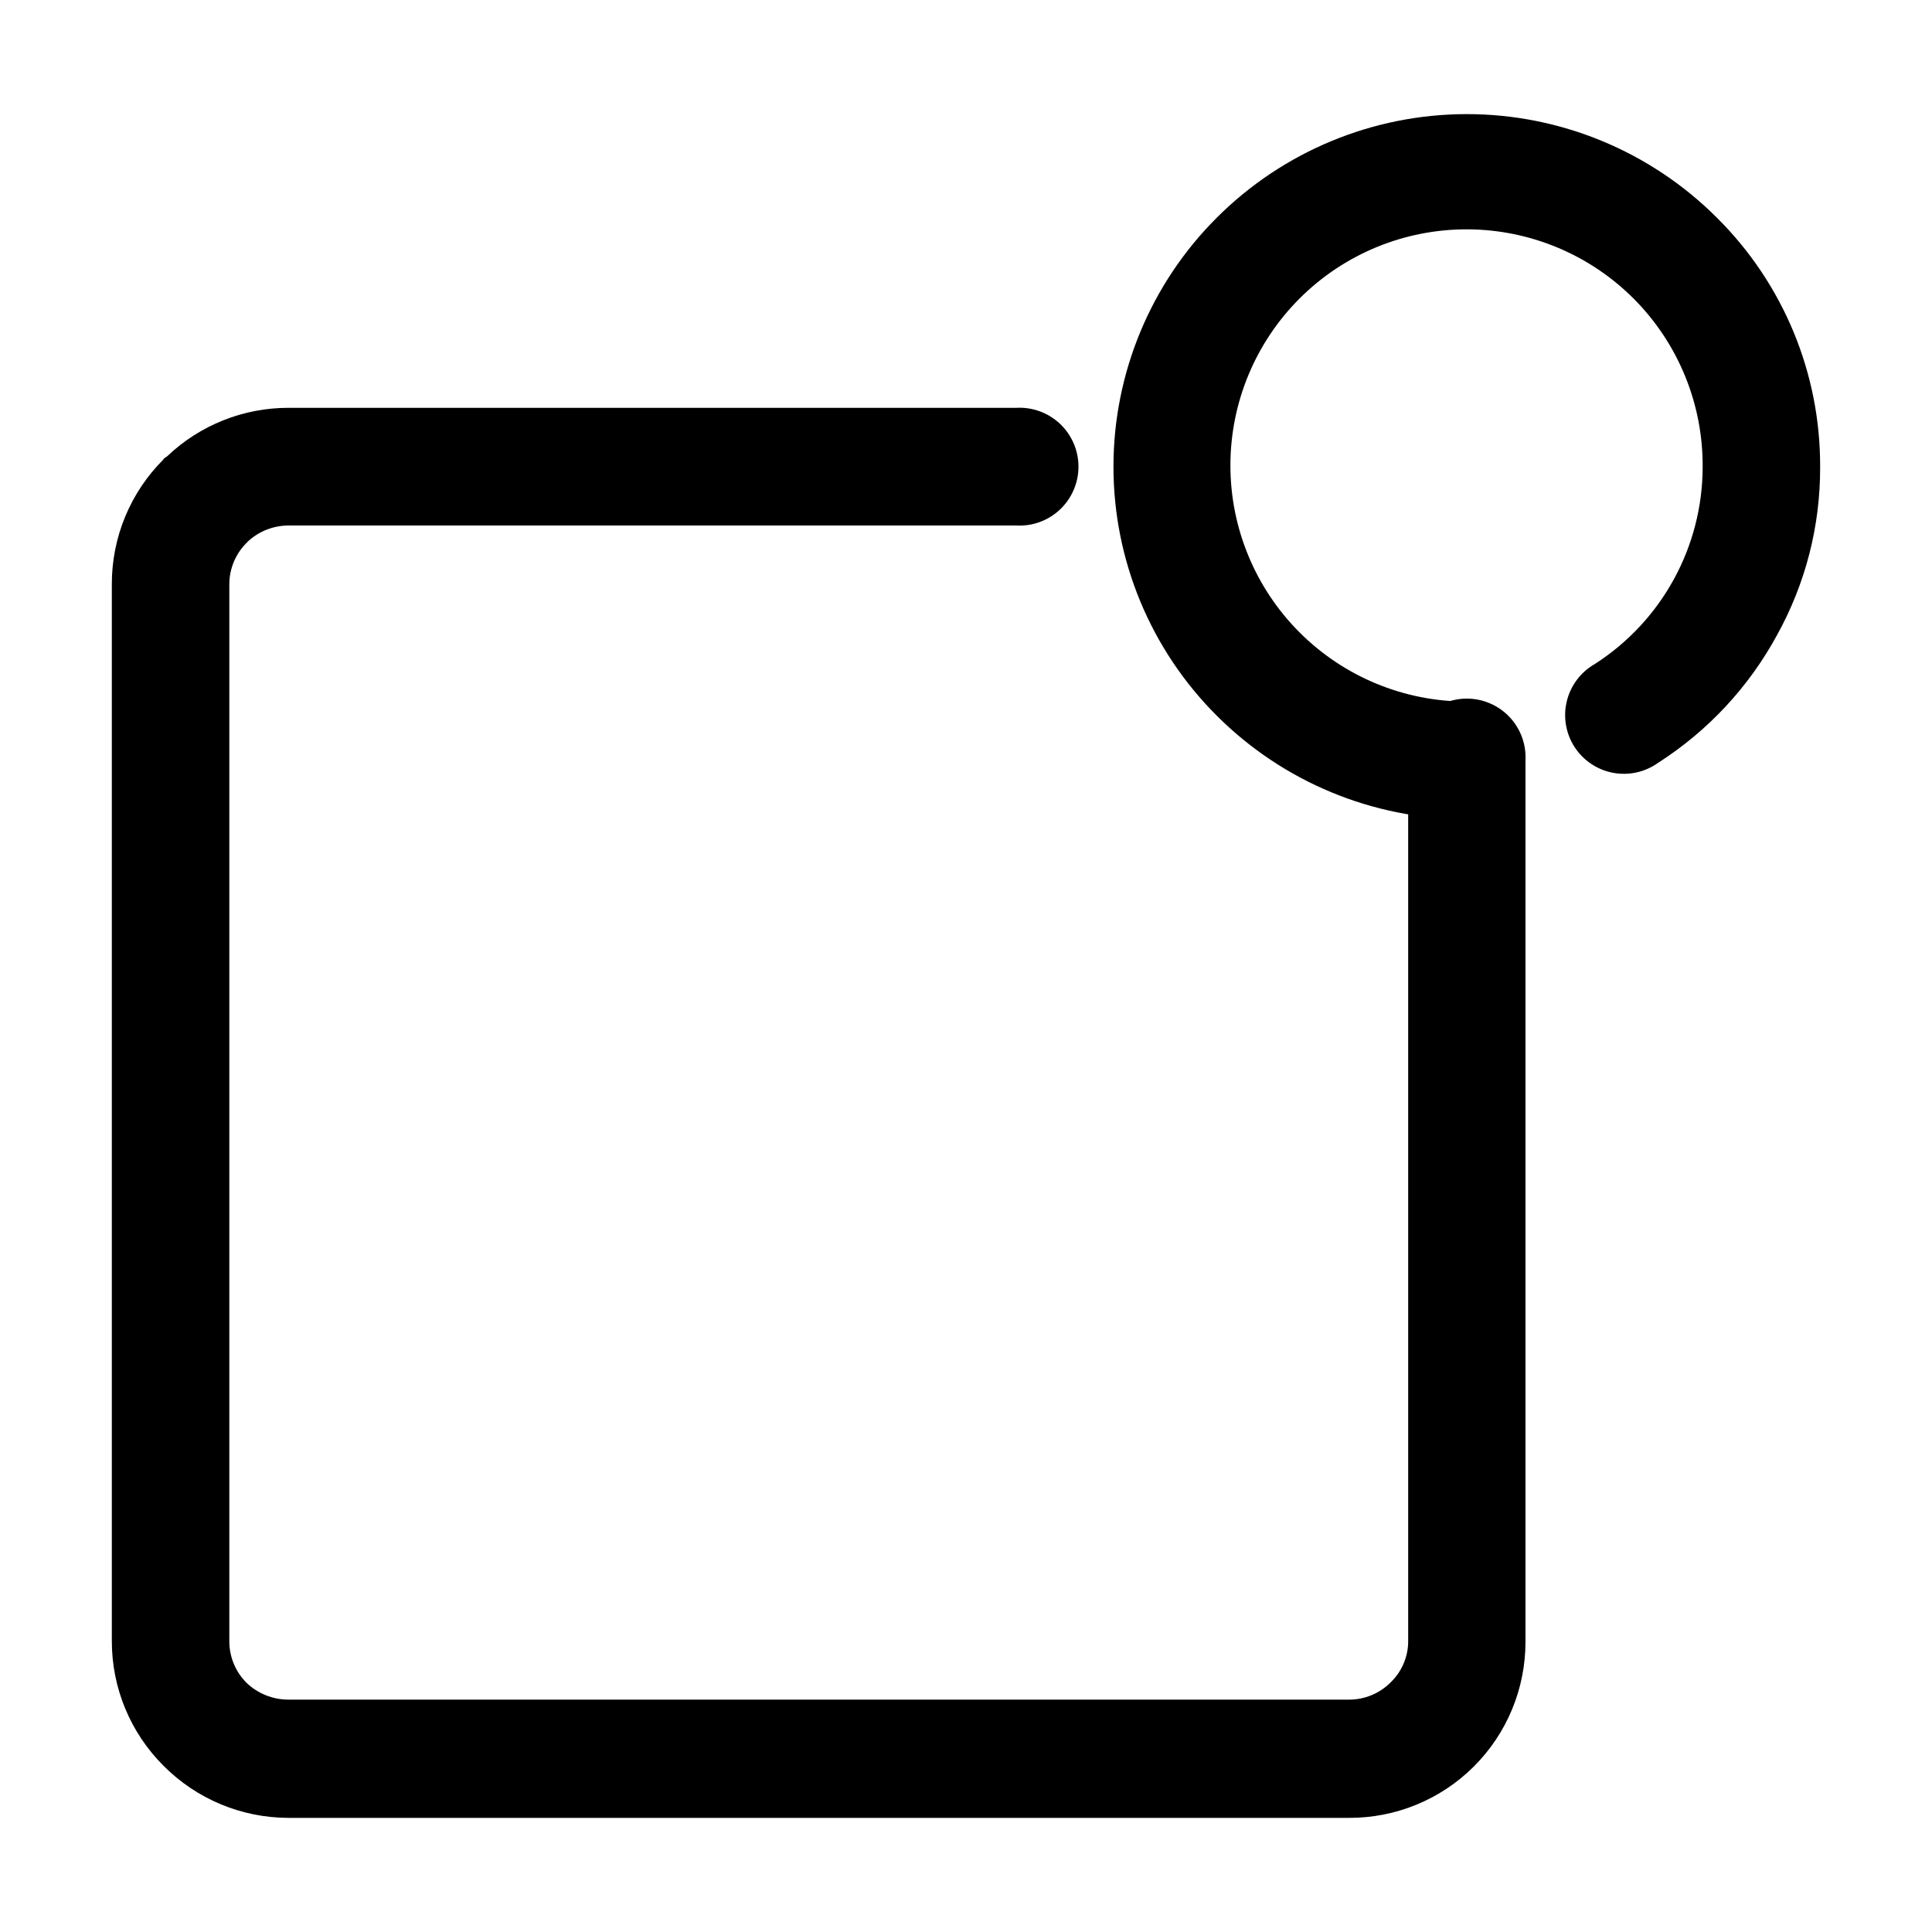 <?xml version="1.0" encoding="UTF-8"?>
<!-- Uploaded to: SVG Repo, www.svgrepo.com, Generator: SVG Repo Mixer Tools -->
<svg fill="#000000" width="800px" height="800px" version="1.1" viewBox="144 144 512 512" xmlns="http://www.w3.org/2000/svg">
 <g>
  <path d="m532.75 329.92c5.359 0.305 10.188 3.344 12.781 8.043 2.598 4.699 2.598 10.402 0 15.102-2.594 4.699-7.422 7.738-12.781 8.043-24.871 0.012-48.723-9.867-66.305-27.457-17.52-17.488-27.367-41.223-27.367-65.977 0-24.75 9.848-48.488 27.367-65.973 17.578-17.582 41.418-27.461 66.277-27.461 24.859 0 48.703 9.879 66.277 27.461 17.602 17.461 27.457 41.258 27.355 66.051 0.066 15.555-3.856 30.871-11.387 44.484-7.473 13.789-18.324 25.453-31.535 33.906-3.469 2.492-7.805 3.449-11.996 2.652s-7.875-3.281-10.184-6.867c-2.309-3.59-3.043-7.969-2.031-12.113 1.012-4.148 3.68-7.695 7.383-9.82 17.809-11.406 28.594-31.094 28.617-52.242 0.105-16.625-6.406-32.609-18.102-44.426-11.695-11.812-27.613-18.488-44.238-18.551-16.621-0.062-32.59 6.492-44.371 18.219-11.785 11.727-18.418 27.66-18.438 44.285-0.016 16.625 6.582 32.574 18.34 44.324 11.758 11.754 27.711 18.344 44.336 18.316z"/>
  <path d="m517.18 345.59c-0.242-4.273 1.285-8.461 4.227-11.574s7.035-4.879 11.316-4.879 8.375 1.766 11.316 4.879c2.941 3.113 4.469 7.301 4.227 11.574v233.46c0.027 12.414-4.898 24.324-13.684 33.09-8.789 8.77-20.707 13.668-33.121 13.613h-281.02c-12.43-0.012-24.344-4.981-33.102-13.801-8.789-8.754-13.719-20.648-13.703-33.051v-280.12c-0.016-12.398 4.914-24.297 13.703-33.047 0-0.301 0.707-0.555 1.008-0.855v-0.004c8.66-8.223 20.148-12.805 32.094-12.797h192.86c4.289-0.242 8.488 1.293 11.609 4.242 3.125 2.949 4.894 7.055 4.894 11.352s-1.77 8.402-4.894 11.355c-3.121 2.949-7.32 4.481-11.609 4.238h-192.86c-3.887 0.008-7.633 1.445-10.531 4.031l-0.555 0.555c-2.914 2.894-4.562 6.824-4.582 10.93v280.27c0.02 4.109 1.668 8.039 4.582 10.934 2.988 2.848 6.957 4.434 11.086 4.434h281.02c4.16 0.02 8.152-1.633 11.086-4.586 2.969-2.856 4.644-6.809 4.633-10.93z"/>
 </g>
</svg>